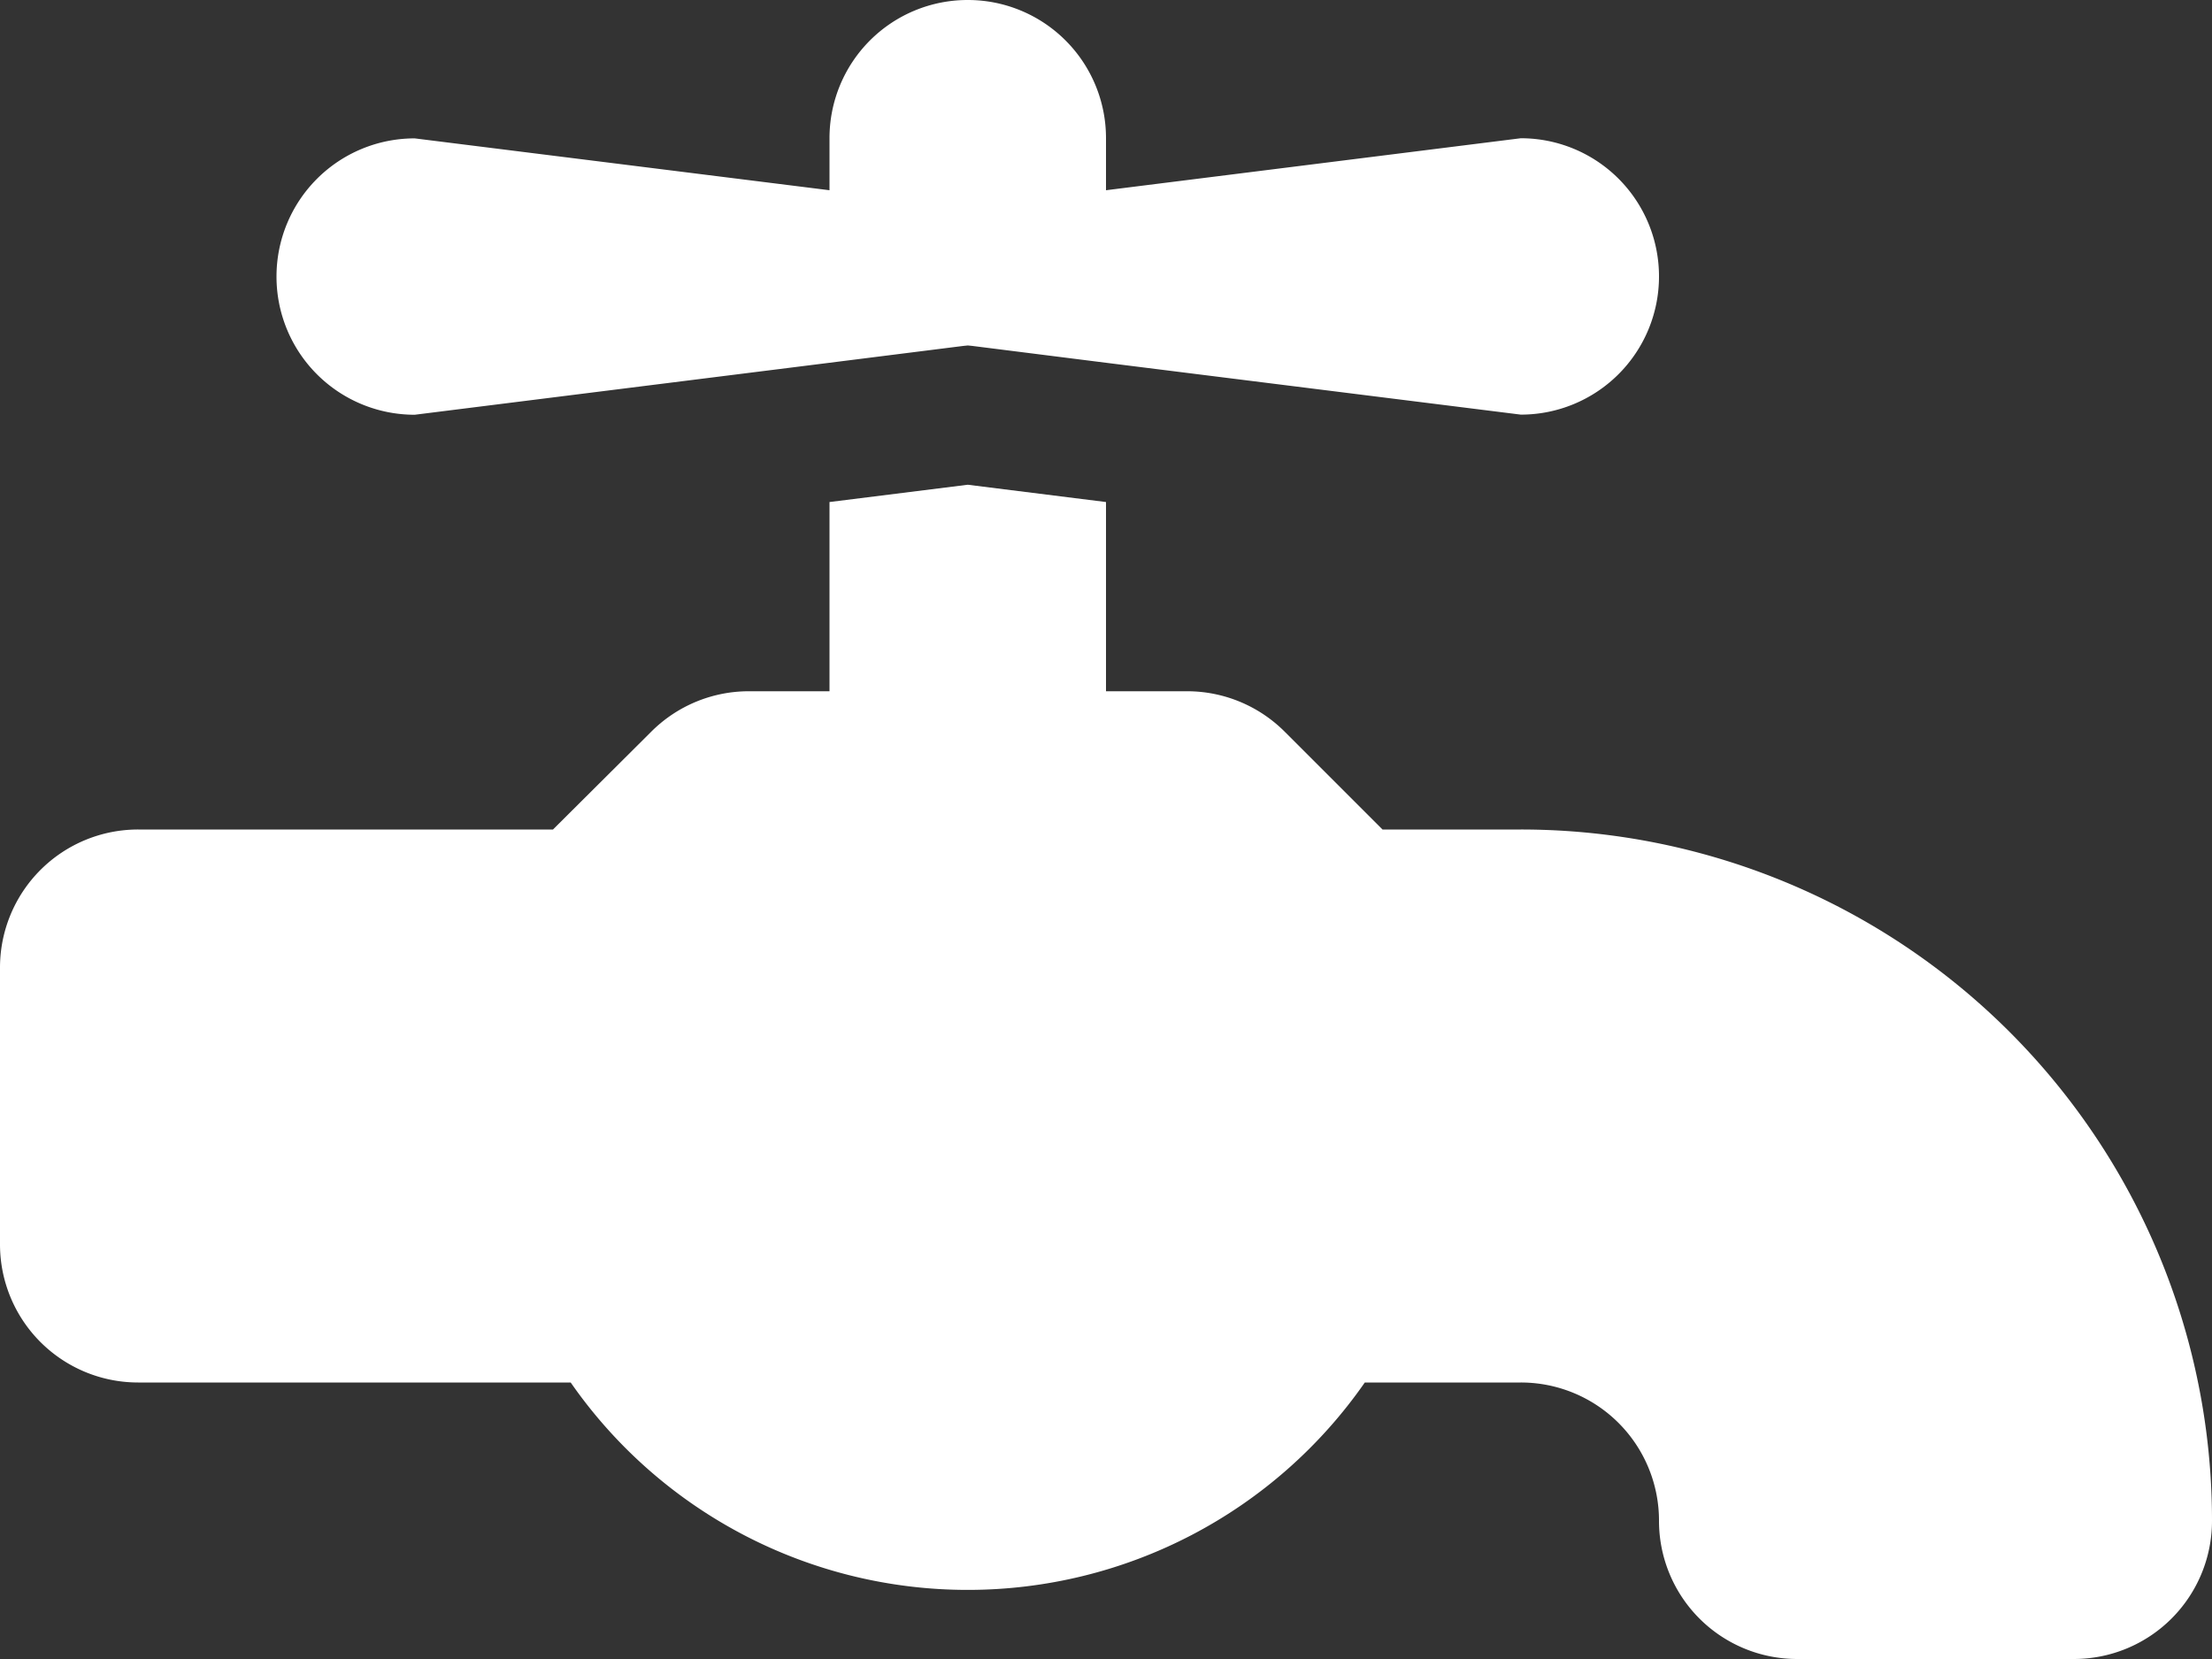 <?xml version="1.0" encoding="UTF-8"?> <svg xmlns="http://www.w3.org/2000/svg" width="50" height="37.5" viewBox="0 0 50 37.5"><rect x="0" y="0" width="50" height="37.5" fill="#333333" stroke="none"/><path id="faucet" d="M-6.25-34.375V-33.2l-9.375-1.172A3.122,3.122,0,0,0-18.75-31.25a3.122,3.122,0,0,0,3.125,3.125L-6.25-29.3l3.027-.381.1-.01.1.01L0-29.3l9.375,1.172A3.122,3.122,0,0,0,12.5-31.25a3.122,3.122,0,0,0-3.125-3.125L0-33.2v-1.172A3.122,3.122,0,0,0-3.125-37.5,3.122,3.122,0,0,0-6.25-34.375ZM-21.875-18.75A3.122,3.122,0,0,0-25-15.625v6.25A3.122,3.122,0,0,0-21.875-6.25H-12.1A10.927,10.927,0,0,0-3.125-1.562,10.927,10.927,0,0,0,5.85-6.25H9.375A3.122,3.122,0,0,1,12.5-3.125,3.122,3.122,0,0,0,15.625,0h6.25A3.122,3.122,0,0,0,25-3.125,15.621,15.621,0,0,0,9.375-18.75H6.25L4.043-20.957a3.119,3.119,0,0,0-2.207-.918H0v-4.277l-3.125-.391-3.125.391v4.277H-8.076a3.119,3.119,0,0,0-2.207.918L-12.5-18.75Z" transform="translate(25 37.5)" fill="#fff"></path></svg> 